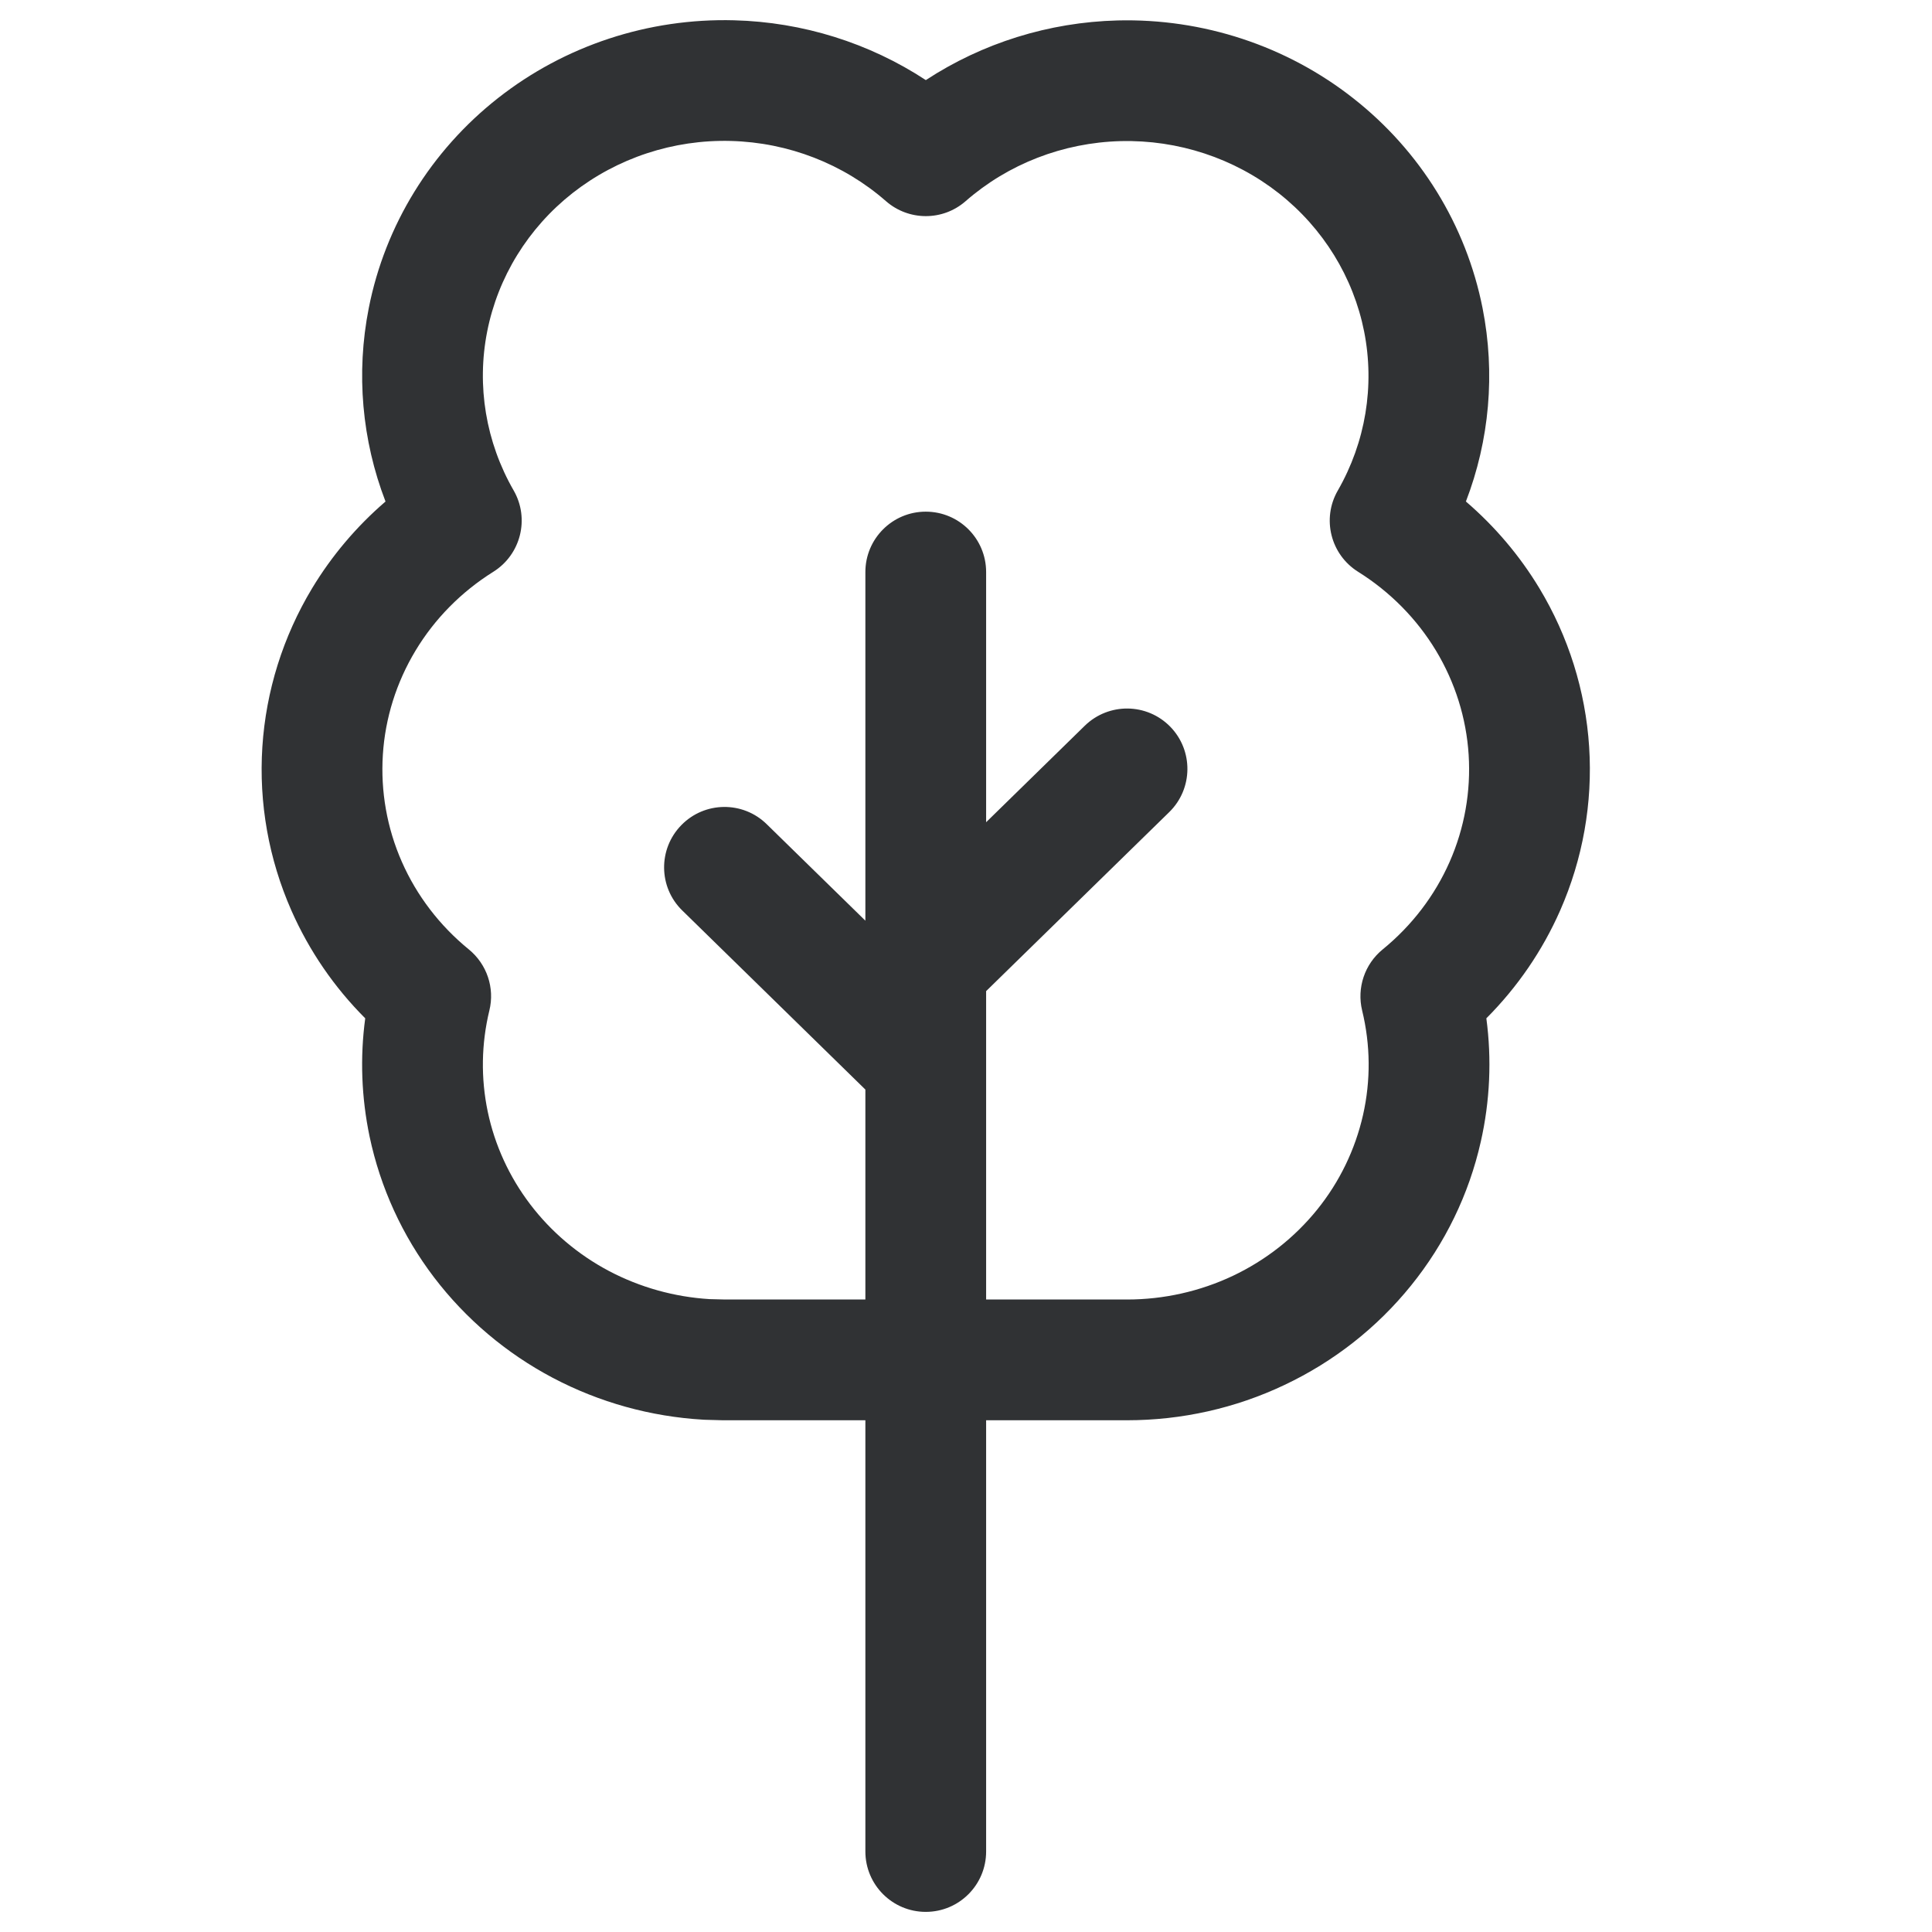 <svg width="24" height="24" viewBox="0 0 24 24" fill="none" xmlns="http://www.w3.org/2000/svg">
<path fill-rule="evenodd" clip-rule="evenodd" d="M9.079 1.751C8.364 1.732 7.668 1.963 7.113 2.398C6.56 2.833 6.185 3.443 6.052 4.118C5.919 4.792 6.035 5.492 6.381 6.093C6.582 6.443 6.47 6.889 6.128 7.103C5.73 7.352 5.399 7.688 5.162 8.082C4.924 8.477 4.785 8.92 4.756 9.375C4.727 9.83 4.807 10.286 4.992 10.706C5.177 11.126 5.462 11.499 5.824 11.794C6.048 11.977 6.148 12.272 6.079 12.553C5.979 12.966 5.972 13.394 6.059 13.81C6.146 14.225 6.326 14.618 6.586 14.96C6.846 15.302 7.181 15.586 7.567 15.79C7.951 15.992 8.376 16.111 8.812 16.138L9.01 16.143H10.75V13.535L8.475 11.31C8.179 11.021 8.174 10.546 8.464 10.25C8.753 9.954 9.228 9.948 9.524 10.238L10.75 11.437V7.106C10.75 6.692 11.086 6.356 11.5 6.356C11.915 6.356 12.25 6.692 12.25 7.106V10.214L13.476 9.015C13.773 8.726 14.247 8.731 14.537 9.027C14.826 9.323 14.821 9.798 14.525 10.088L12.25 12.312V13.219C12.25 13.219 12.25 13.22 12.25 13.22V16.143H14.001C14.457 16.143 14.906 16.042 15.315 15.849C15.724 15.655 16.081 15.374 16.361 15.028C16.641 14.682 16.835 14.279 16.932 13.851C17.029 13.423 17.025 12.98 16.921 12.553C16.853 12.272 16.952 11.977 17.176 11.794C17.538 11.499 17.823 11.126 18.008 10.706C18.193 10.286 18.273 9.83 18.244 9.375C18.215 8.92 18.076 8.477 17.838 8.082C17.6 7.688 17.269 7.352 16.871 7.103C16.529 6.889 16.417 6.443 16.619 6.093C16.964 5.492 17.079 4.793 16.946 4.119C16.812 3.445 16.438 2.835 15.885 2.4C15.331 1.965 14.635 1.735 13.92 1.753C13.205 1.772 12.523 2.037 11.994 2.5C11.711 2.747 11.289 2.746 11.006 2.499C10.477 2.036 9.795 1.77 9.079 1.751ZM10.75 17.643V23C10.75 23.414 11.086 23.75 11.5 23.75C11.915 23.75 12.25 23.414 12.25 23V17.643H14.001C14.001 17.643 14.001 17.643 14.001 17.643C14.678 17.643 15.347 17.494 15.957 17.204C16.568 16.915 17.105 16.494 17.528 15.97C17.951 15.447 18.248 14.836 18.395 14.182C18.509 13.678 18.532 13.159 18.464 12.65C18.849 12.264 19.161 11.81 19.381 11.31C19.662 10.671 19.786 9.975 19.741 9.278C19.696 8.582 19.484 7.907 19.123 7.308C18.878 6.902 18.569 6.538 18.21 6.23C18.503 5.468 18.577 4.637 18.417 3.828C18.213 2.797 17.643 1.874 16.811 1.221C15.981 0.568 14.942 0.227 13.882 0.254C13.03 0.276 12.205 0.534 11.501 0.995C10.797 0.533 9.971 0.274 9.119 0.252C8.057 0.224 7.018 0.565 6.187 1.218C5.355 1.872 4.784 2.796 4.581 3.827C4.421 4.637 4.496 5.469 4.789 6.23C4.43 6.539 4.122 6.902 3.877 7.308C3.516 7.908 3.304 8.583 3.259 9.279C3.214 9.975 3.338 10.671 3.62 11.311C3.84 11.81 4.151 12.264 4.537 12.65C4.471 13.138 4.49 13.634 4.591 14.118C4.725 14.753 4.998 15.35 5.392 15.868C5.786 16.385 6.289 16.811 6.867 17.116C7.445 17.421 8.083 17.598 8.737 17.636C8.744 17.636 8.752 17.637 8.759 17.637L8.979 17.643L9 17.643H10.75Z" fill="#303234"/>
</svg>

